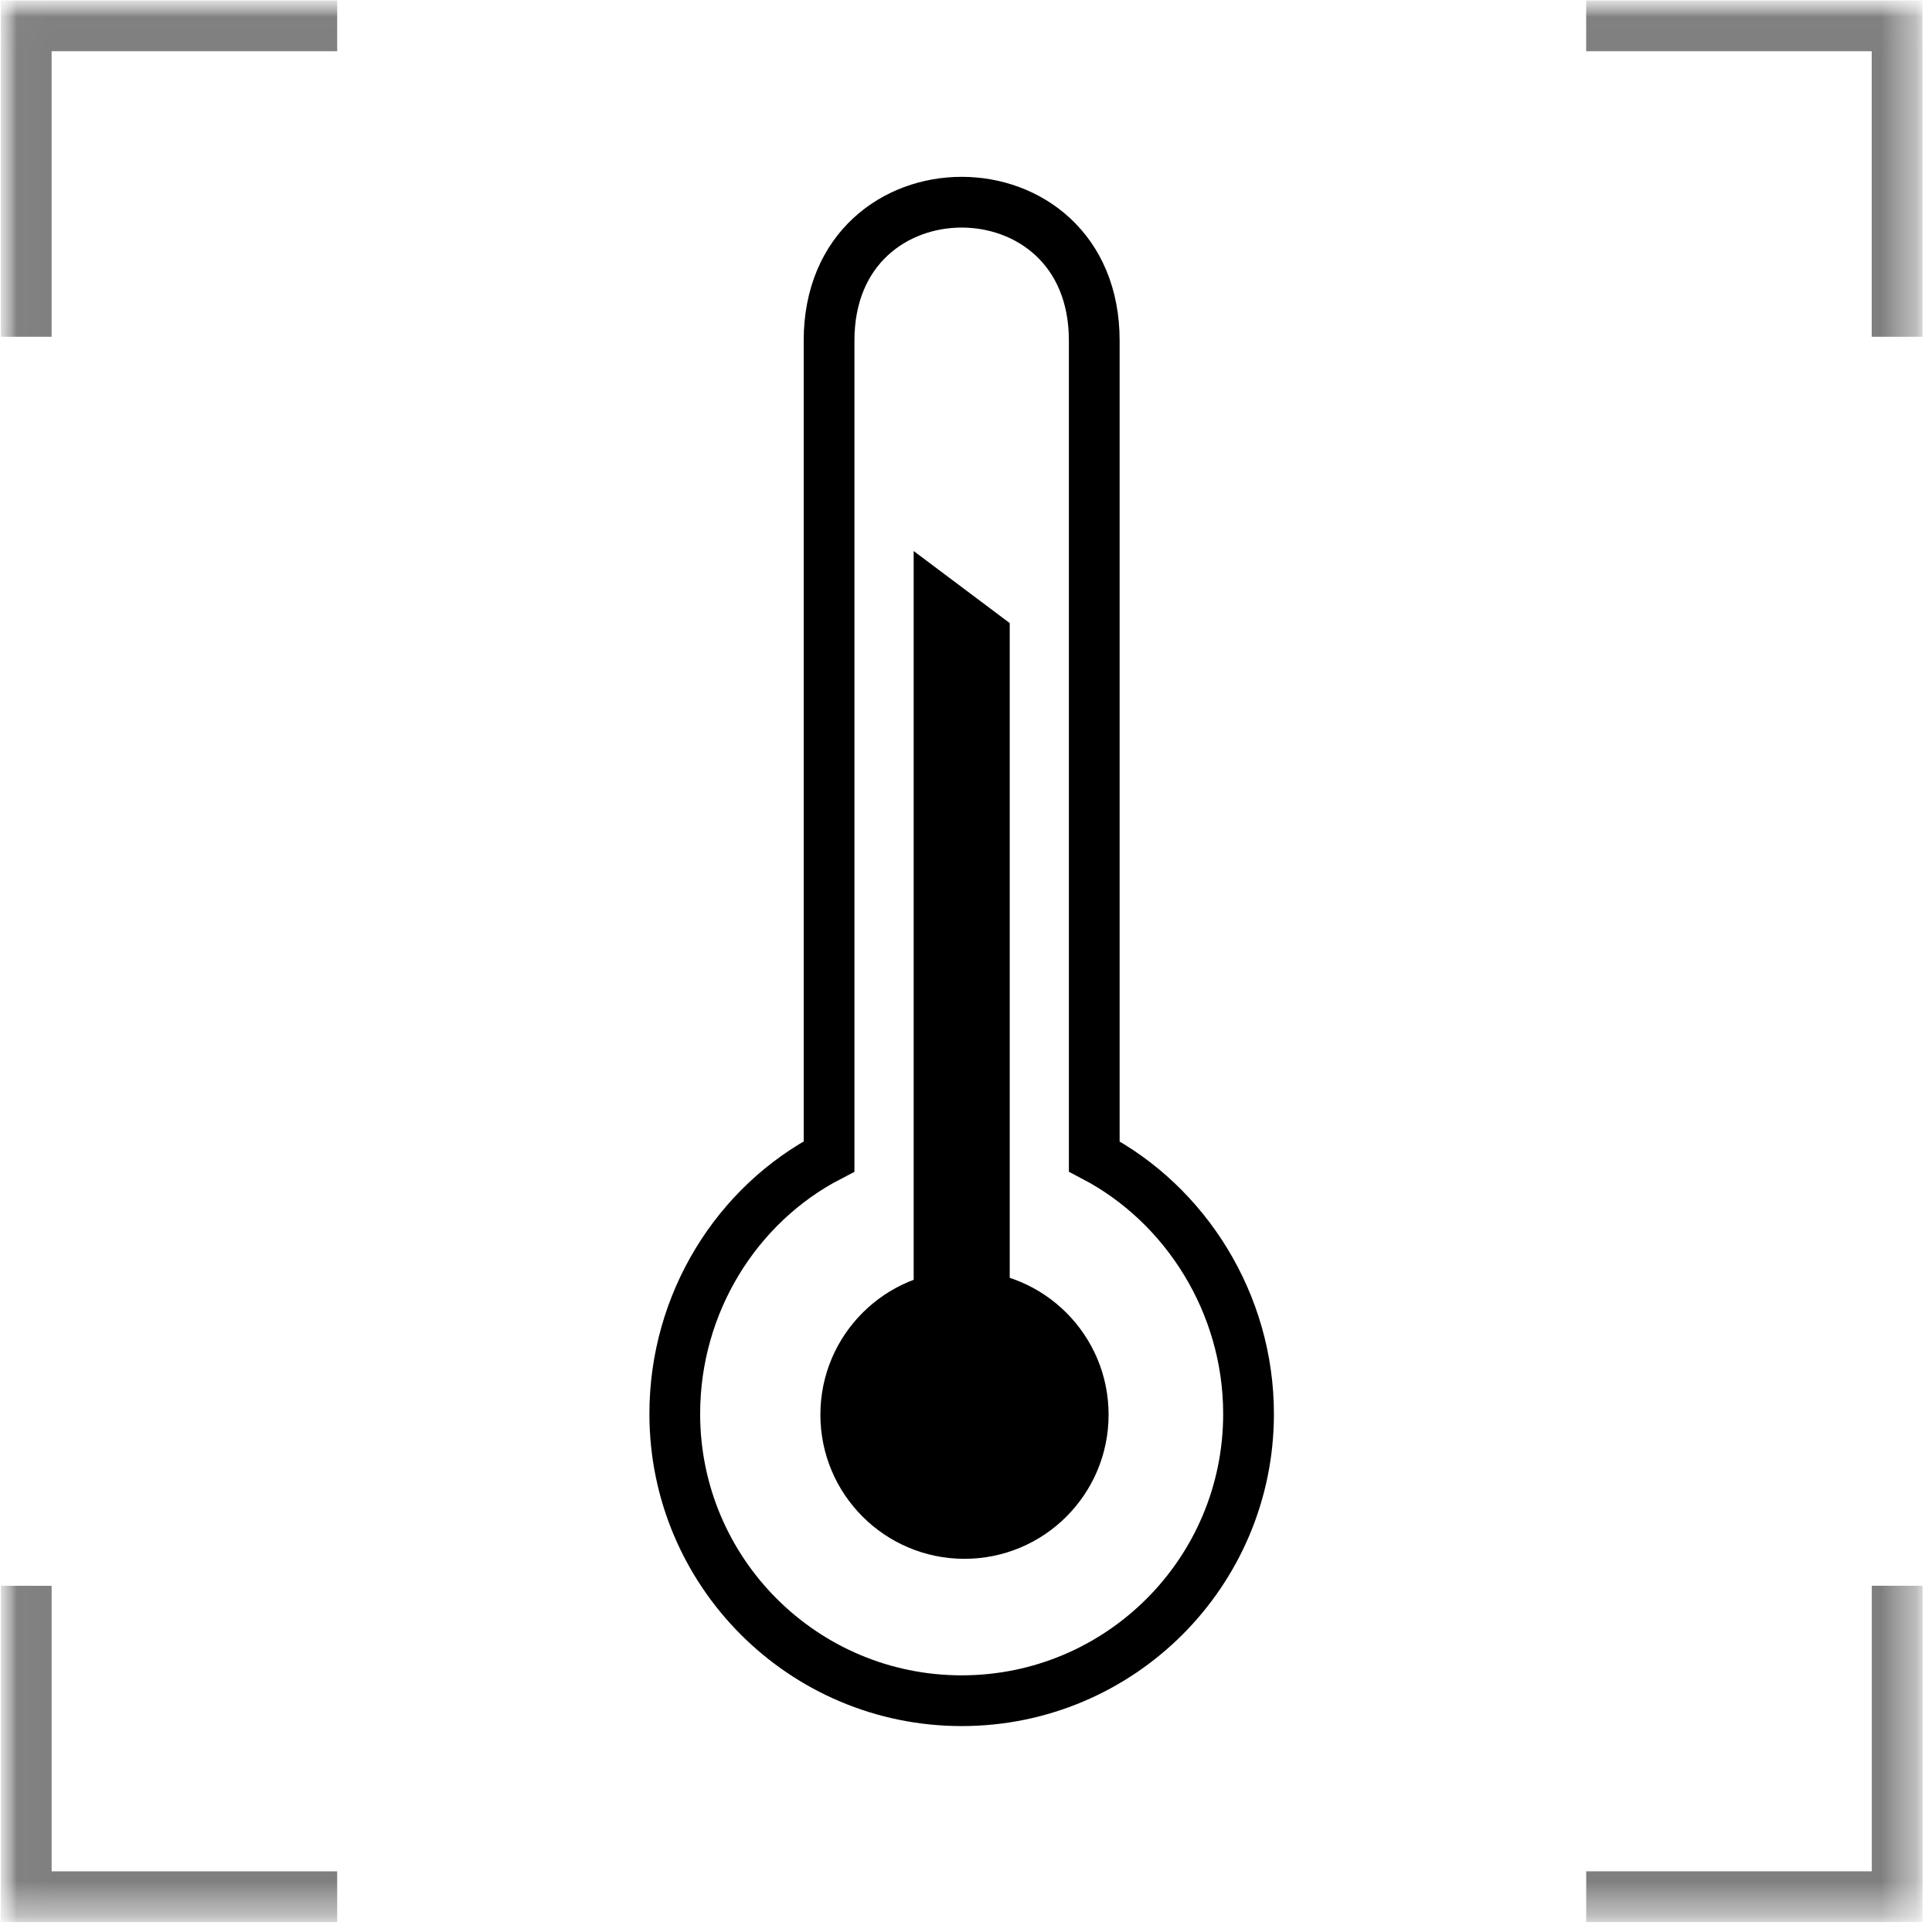 <?xml version="1.0" encoding="UTF-8"?>
<svg xmlns="http://www.w3.org/2000/svg" width="57" height="57" viewBox="0 0 57 57" fill="none">
  <g clip-path="url(#clip0_1_1620)">
    <mask id="mask0_1_1620" style="mask-type:luminance" maskUnits="userSpaceOnUse" x="0" y="0" width="57" height="57">
      <path d="M56.733 0H0V56.734H56.733V0Z" fill="white"></path>
    </mask>
    <g mask="url(#mask0_1_1620)">
      <mask id="mask1_1_1620" style="mask-type:luminance" maskUnits="userSpaceOnUse" x="0" y="0" width="57" height="57">
        <path d="M56.719 0.014H0.026V56.707H56.719V0.014Z" fill="white"></path>
      </mask>
      <g mask="url(#mask1_1_1620)">
        <path d="M9.948 0.763H0.774V9.936" stroke="black" stroke-opacity="0.5" stroke-width="1.497" stroke-miterlimit="10"></path>
      </g>
      <mask id="mask2_1_1620" style="mask-type:luminance" maskUnits="userSpaceOnUse" x="0" y="0" width="57" height="57">
        <path d="M56.719 0.014H0.026V56.707H56.719V0.014Z" fill="white"></path>
      </mask>
      <g mask="url(#mask2_1_1620)">
        <path d="M55.97 9.936V0.763H46.797" stroke="black" stroke-opacity="0.5" stroke-width="1.497" stroke-miterlimit="10"></path>
      </g>
      <mask id="mask3_1_1620" style="mask-type:luminance" maskUnits="userSpaceOnUse" x="0" y="0" width="57" height="57">
        <path d="M56.719 0.014H0.026V56.707H56.719V0.014Z" fill="white"></path>
      </mask>
      <g mask="url(#mask3_1_1620)">
        <path d="M46.798 55.958H55.972V46.785" stroke="black" stroke-opacity="0.5" stroke-width="1.497" stroke-miterlimit="10"></path>
      </g>
      <mask id="mask4_1_1620" style="mask-type:luminance" maskUnits="userSpaceOnUse" x="0" y="0" width="57" height="57">
        <path d="M56.719 0.014H0.026V56.707H56.719V0.014Z" fill="white"></path>
      </mask>
      <g mask="url(#mask4_1_1620)">
        <path d="M0.775 46.786V55.959H9.948" stroke="black" stroke-opacity="0.5" stroke-width="1.497" stroke-miterlimit="10"></path>
      </g>
      <mask id="mask5_1_1620" style="mask-type:luminance" maskUnits="userSpaceOnUse" x="0" y="0" width="57" height="57">
        <path d="M56.719 0.014H0.026V56.707H56.719V0.014Z" fill="white"></path>
      </mask>
      <g mask="url(#mask5_1_1620)">
        <path d="M28.372 50.176C33.047 50.176 36.836 46.387 36.836 41.713C36.836 38.457 34.982 35.534 32.284 34.118V10.048C32.284 4.605 24.46 4.605 24.46 10.048V34.118C21.742 35.527 19.908 38.44 19.908 41.713C19.908 46.387 23.698 50.176 28.372 50.176Z" stroke="black" stroke-width="1.497"></path>
      </g>
      <mask id="mask6_1_1620" style="mask-type:luminance" maskUnits="userSpaceOnUse" x="0" y="0" width="57" height="57">
        <path d="M56.719 0.014H0.026V56.707H56.719V0.014Z" fill="white"></path>
      </mask>
      <g mask="url(#mask6_1_1620)">
        <path d="M28.455 45.99C30.804 45.99 32.707 44.086 32.707 41.738C32.707 39.389 30.804 37.486 28.455 37.486C26.107 37.486 24.204 39.389 24.204 41.738C24.204 44.086 26.107 45.99 28.455 45.99Z" fill="black"></path>
      </g>
      <path d="M26.956 16.257V39.361H29.79V18.383L26.956 16.257Z" fill="black"></path>
    </g>
  </g>
  <defs>
    <clipPath id="clip0_1_1620">
      <rect width="57" height="57" fill="white"></rect>
    </clipPath>
  </defs>
</svg>
